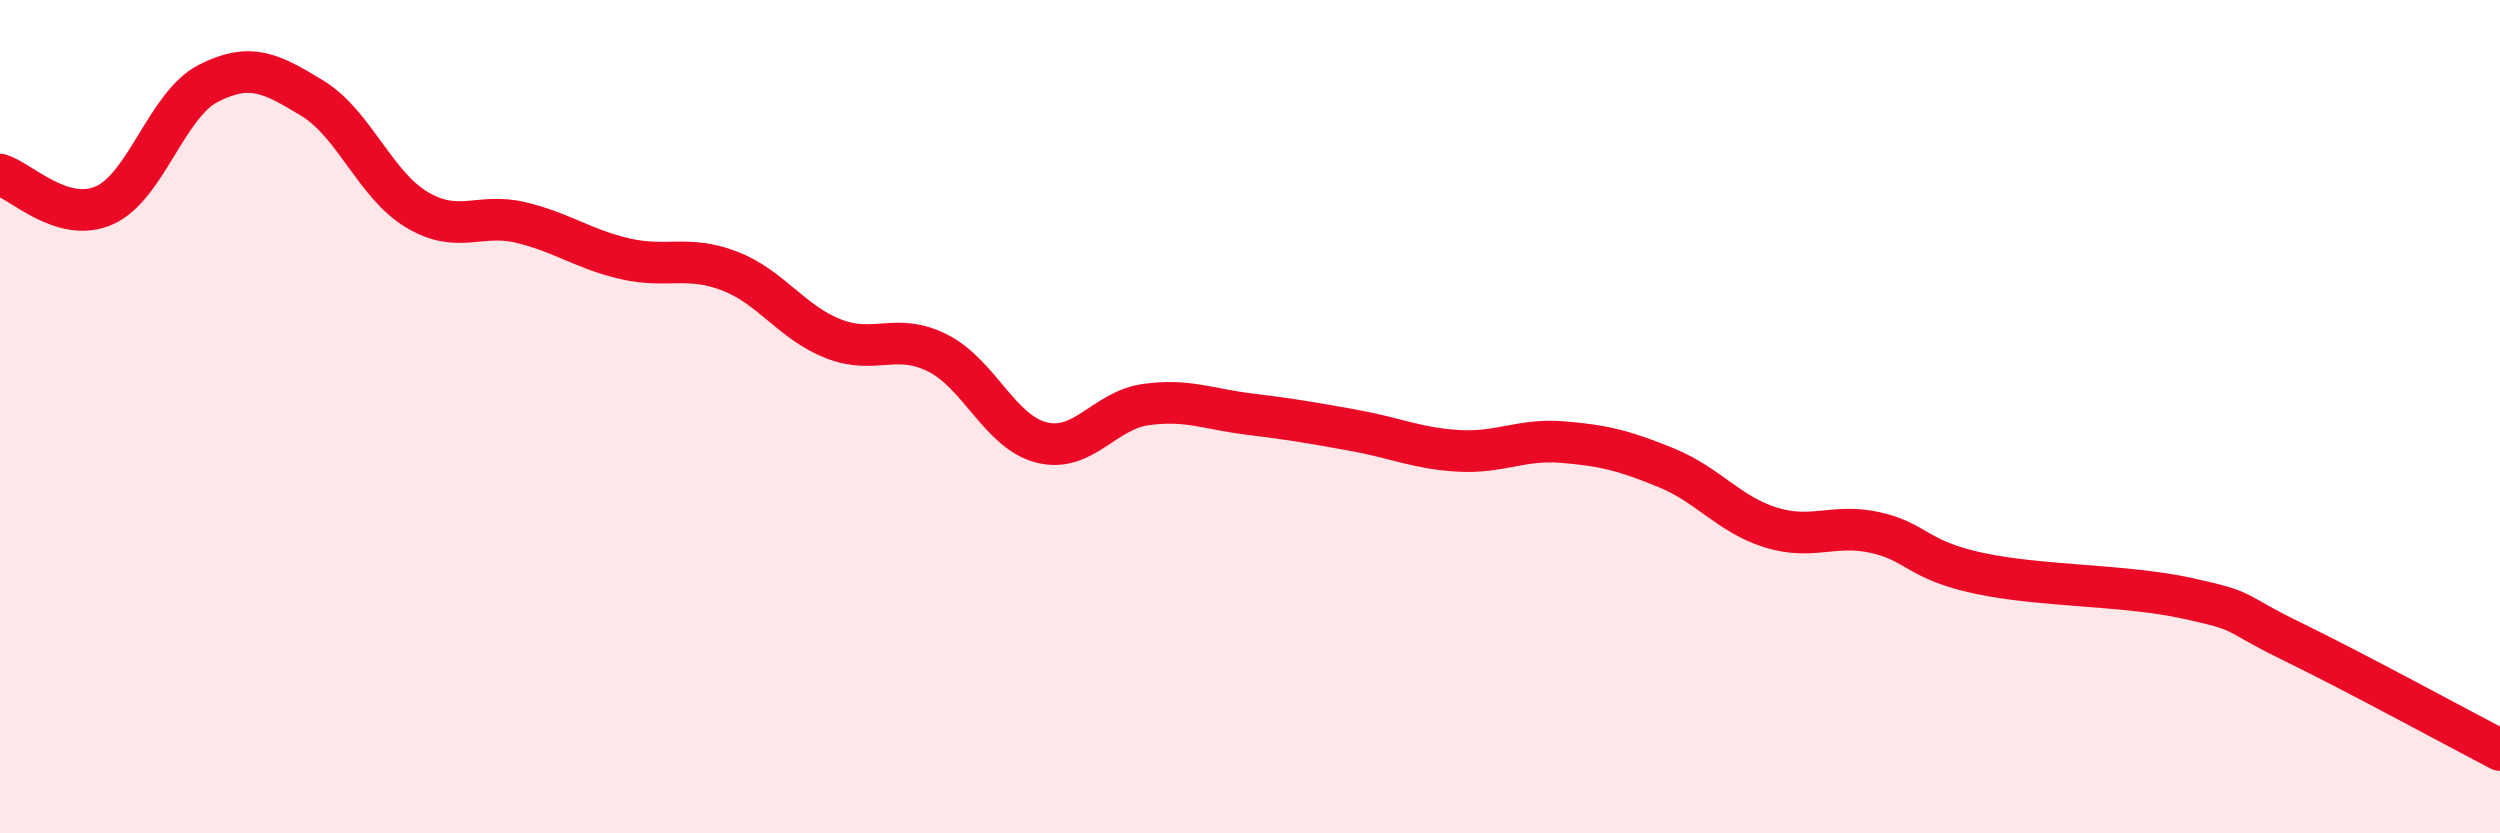 
    <svg width="60" height="20" viewBox="0 0 60 20" xmlns="http://www.w3.org/2000/svg">
      <path
        d="M 0,4.19 C 0.5,4.34 1.5,5.37 2.5,4.93 C 3.5,4.49 4,2.51 5,2 C 6,1.49 6.5,1.75 7.5,2.36 C 8.5,2.97 9,4.43 10,5.03 C 11,5.63 11.5,5.1 12.5,5.34 C 13.5,5.58 14,5.98 15,6.21 C 16,6.44 16.5,6.12 17.5,6.5 C 18.5,6.88 19,7.74 20,8.13 C 21,8.52 21.5,7.97 22.5,8.47 C 23.5,8.97 24,10.37 25,10.62 C 26,10.87 26.5,9.85 27.5,9.71 C 28.5,9.57 29,9.82 30,9.94 C 31,10.06 31.5,10.15 32.5,10.33 C 33.5,10.51 34,10.76 35,10.82 C 36,10.88 36.5,10.53 37.5,10.61 C 38.5,10.69 39,10.82 40,11.23 C 41,11.64 41.5,12.35 42.5,12.66 C 43.5,12.97 44,12.56 45,12.78 C 46,13 46,13.44 47.5,13.76 C 49,14.08 51,14.03 52.5,14.36 C 54,14.69 53.5,14.66 55,15.39 C 56.5,16.12 59,17.48 60,18L60 20L0 20Z"
        fill="#EB0A25"
        opacity="0.1"
        stroke-linecap="round"
        stroke-linejoin="round"
      />
      <path
        d="M 0,4.19 C 0.5,4.34 1.5,5.37 2.5,4.93 C 3.5,4.49 4,2.51 5,2 C 6,1.49 6.5,1.75 7.5,2.36 C 8.5,2.97 9,4.43 10,5.03 C 11,5.63 11.5,5.1 12.5,5.34 C 13.5,5.58 14,5.98 15,6.21 C 16,6.44 16.5,6.12 17.5,6.5 C 18.5,6.88 19,7.74 20,8.13 C 21,8.52 21.5,7.97 22.5,8.47 C 23.5,8.97 24,10.37 25,10.62 C 26,10.87 26.5,9.85 27.5,9.71 C 28.5,9.57 29,9.82 30,9.94 C 31,10.06 31.5,10.15 32.5,10.33 C 33.5,10.51 34,10.76 35,10.82 C 36,10.88 36.5,10.53 37.5,10.61 C 38.5,10.69 39,10.82 40,11.23 C 41,11.64 41.5,12.35 42.5,12.66 C 43.5,12.97 44,12.56 45,12.78 C 46,13 46,13.44 47.5,13.76 C 49,14.08 51,14.03 52.5,14.36 C 54,14.69 53.5,14.66 55,15.39 C 56.5,16.12 59,17.48 60,18"
        stroke="#EB0A25"
        stroke-width="1"
        fill="none"
        stroke-linecap="round"
        stroke-linejoin="round"
      />
    </svg>
  